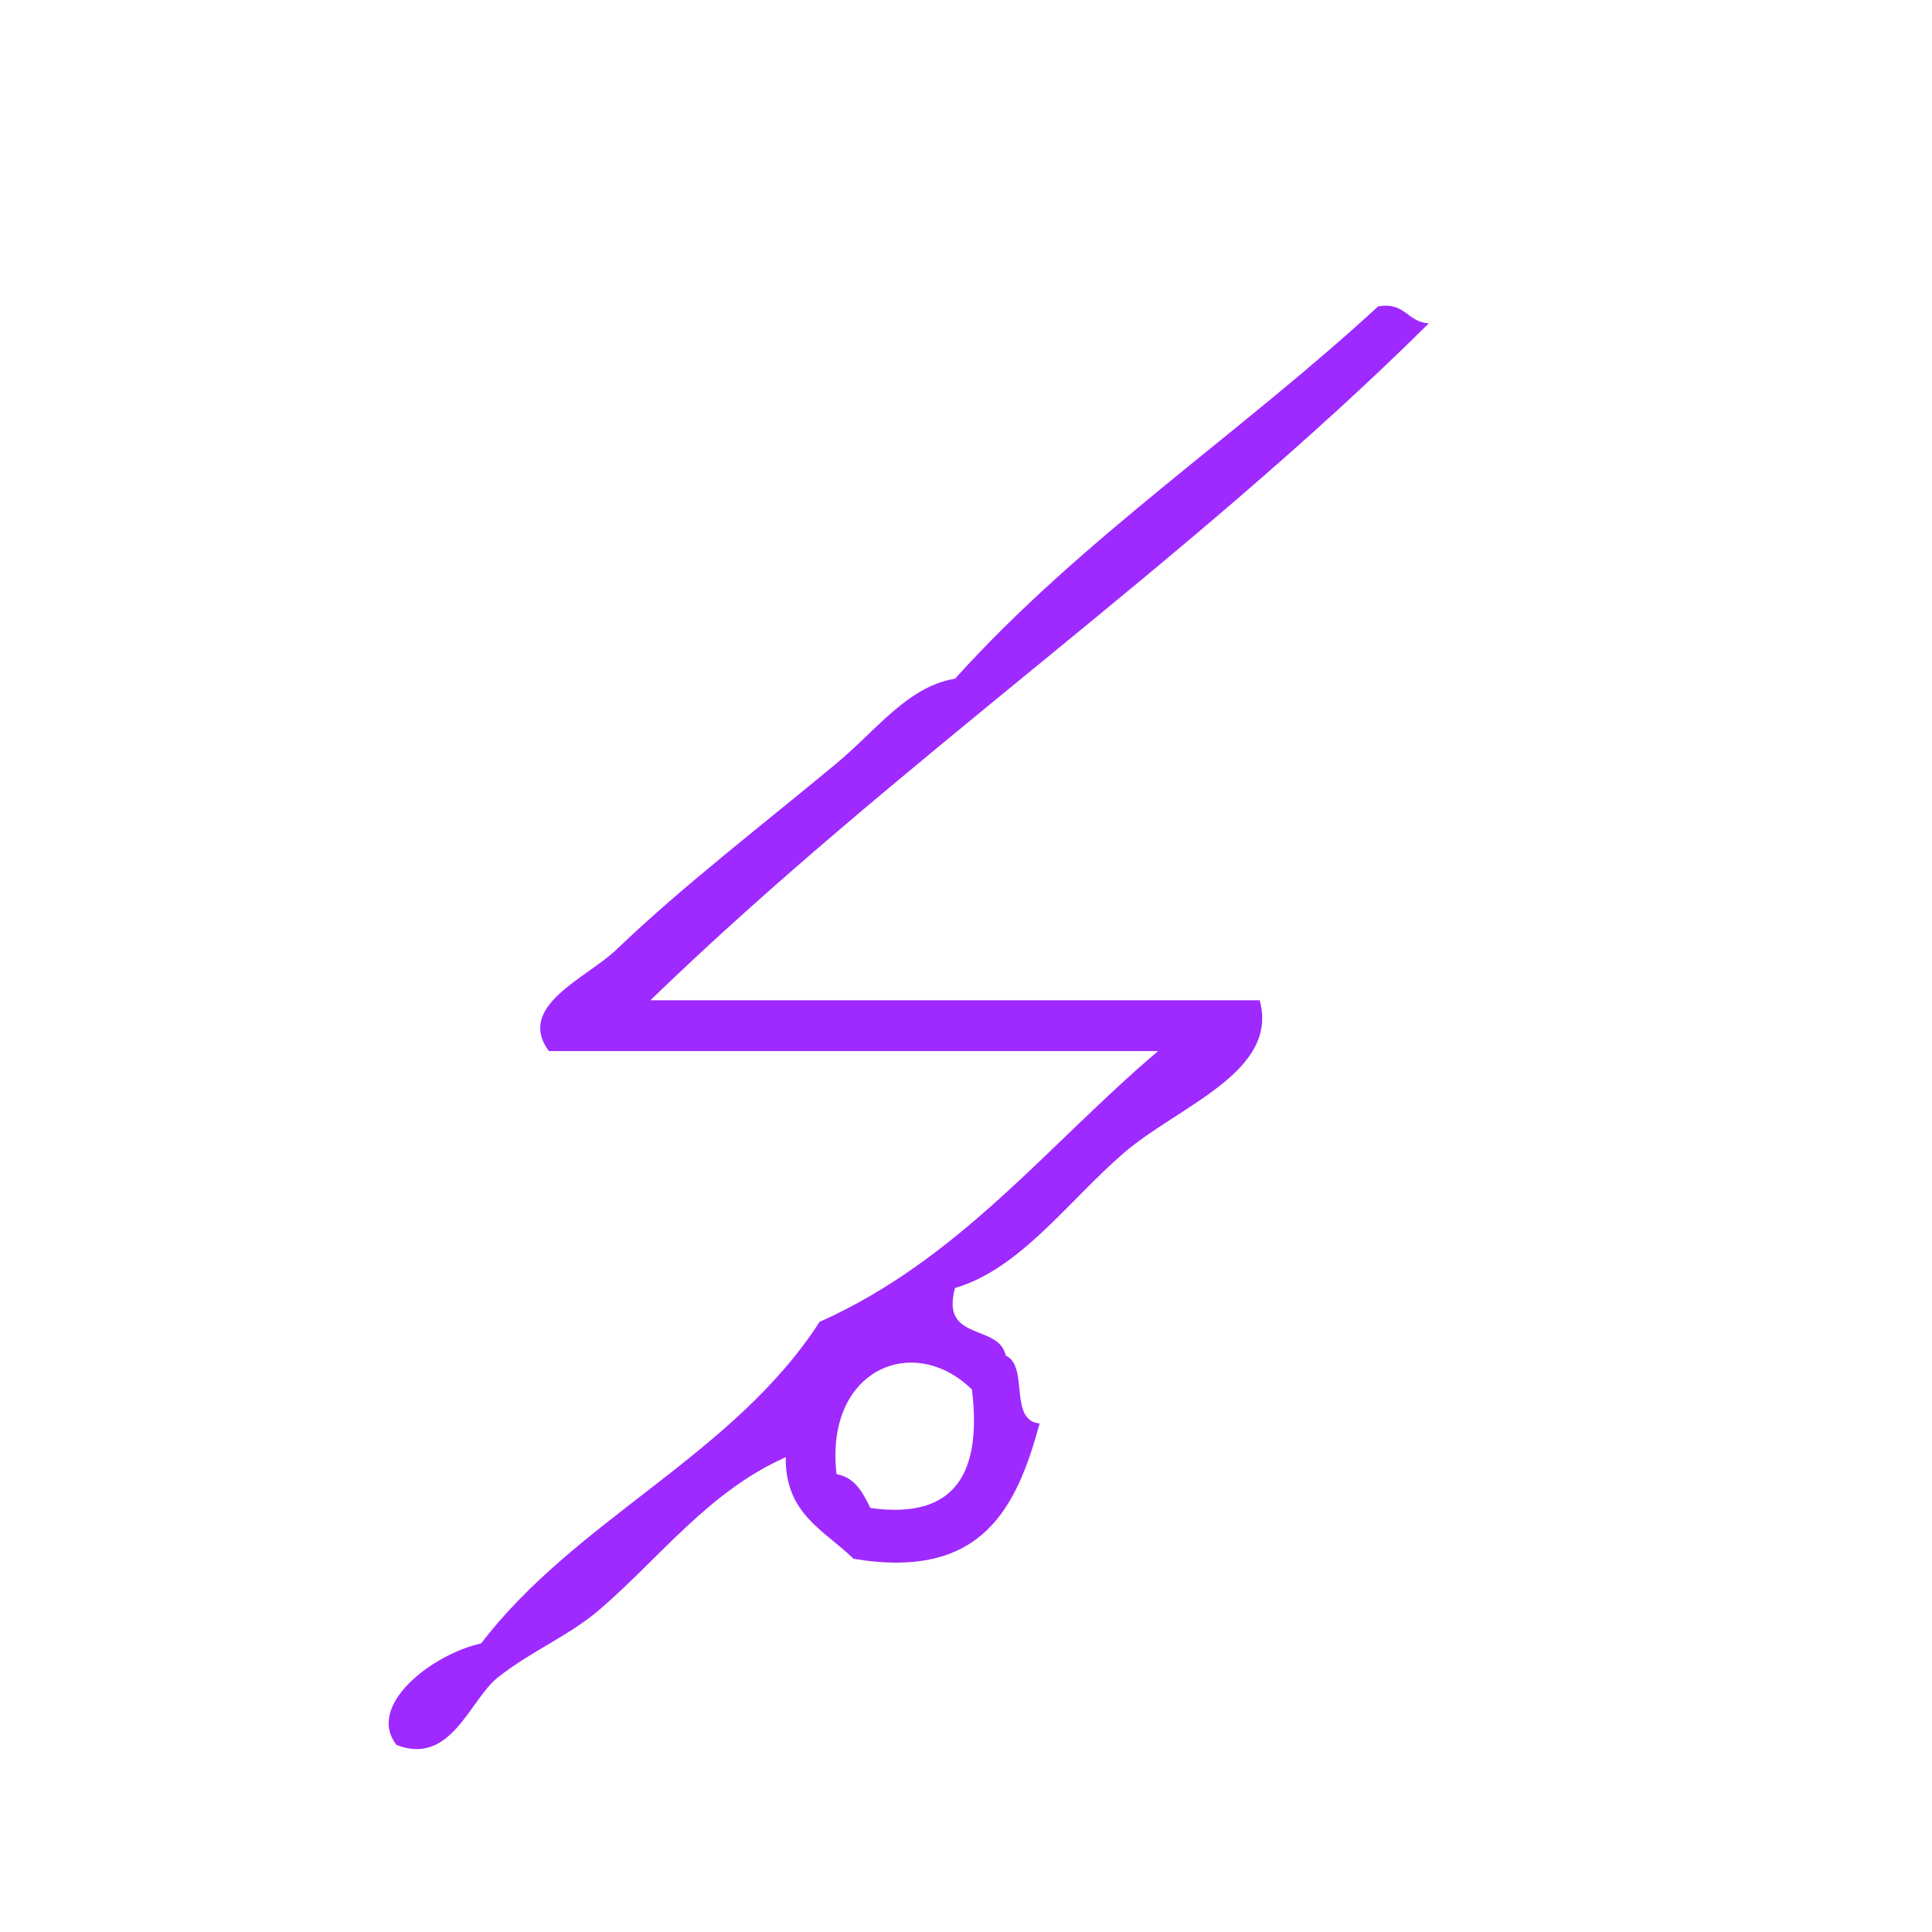 <?xml version="1.0" encoding="UTF-8" standalone="no"?>
<!-- Generator: Adobe Illustrator 15.0.0, SVG Export Plug-In . SVG Version: 6.00 Build 0)  -->

<svg
   xmlns:dc="http://purl.org/dc/elements/1.1/"
   xmlns:cc="http://creativecommons.org/ns#"
   xmlns:rdf="http://www.w3.org/1999/02/22-rdf-syntax-ns#"
   xmlns:svg="http://www.w3.org/2000/svg"
   xmlns="http://www.w3.org/2000/svg"
   xmlns:sodipodi="http://sodipodi.sourceforge.net/DTD/sodipodi-0.dtd"
   xmlns:inkscape="http://www.inkscape.org/namespaces/inkscape"
   version="1.1"
   id="Calque_1"
   x="0px"
   y="0px"
   width="100px"
   height="100px"
   viewBox="0 0 100 100"
   style="enable-background:new 0 0 100 100;"
   xml:space="preserve"
   sodipodi:docname="unideo-12-energy.svg"
   inkscape:version="0.92.1 r15371"><defs
   id="defs13" /><sodipodi:namedview
   pagecolor="#ffffff"
   bordercolor="#666666"
   borderopacity="1"
   objecttolerance="10"
   gridtolerance="10"
   guidetolerance="10"
   inkscape:pageopacity="0"
   inkscape:pageshadow="2"
   inkscape:window-width="918"
   inkscape:window-height="645"
   id="namedview11"
   showgrid="false"
   inkscape:zoom="2.36"
   inkscape:cx="-21.822034"
   inkscape:cy="50"
   inkscape:window-x="307"
   inkscape:window-y="222"
   inkscape:window-maximized="0"
   inkscape:current-layer="Calque_1" />
<g
   id="g8"
   transform="matrix(0.876,0,0,0.876,3.238,9.377)"
   style="fill:#9e2aff;fill-opacity:1">
	<g
   id="g6"
   style="fill:#9e2aff;fill-opacity:1">
		<g
   id="g4"
   style="fill:#9e2aff;fill-opacity:1">
			<path
   d="m 80.733,8.398 c -14.407,14.261 -31.434,25.9 -46.001,40 12,0 24.001,0 36.001,0 1.17,4.229 -4.771,6.231 -8,9 -3.238,2.776 -6.136,6.881 -10,8 -0.878,3.21 2.594,2.073 3,4 1.387,0.613 0.149,3.851 2,4 -1.354,4.979 -3.39,9.277 -11.001,8 -1.671,-1.662 -4.049,-2.618 -4,-6 -4.537,2 -7.468,5.974 -11,9 -1.84,1.578 -3.93,2.38 -6,4 -1.668,1.307 -2.768,5.263 -6,4 -1.812,-2.312 2.062,-5.344 5,-6 5.631,-7.369 14.901,-11.099 20,-19 8.298,-3.703 13.506,-10.495 20.001,-16 -12,0 -24.001,0 -36.001,0 -1.955,-2.667 2.224,-4.295 4,-6 3.896,-3.737 8.417,-7.191 13,-11 2.375,-1.974 4.22,-4.554 7.001,-5 7.422,-8.244 16.847,-14.486 25,-22 1.614,-0.28 1.721,0.946 3,1 z m -35.001,68 c 1.122,0.211 1.558,1.109 2,2 5.034,0.7 6.593,-2.074 6.001,-7 -3.481,-3.402 -8.713,-1.163 -8.001,5 z"
   id="path2"
   inkscape:connector-curvature="0"
   style="fill:#9e2aff;fill-opacity:1" />
		</g>
	</g>
</g>
</svg>